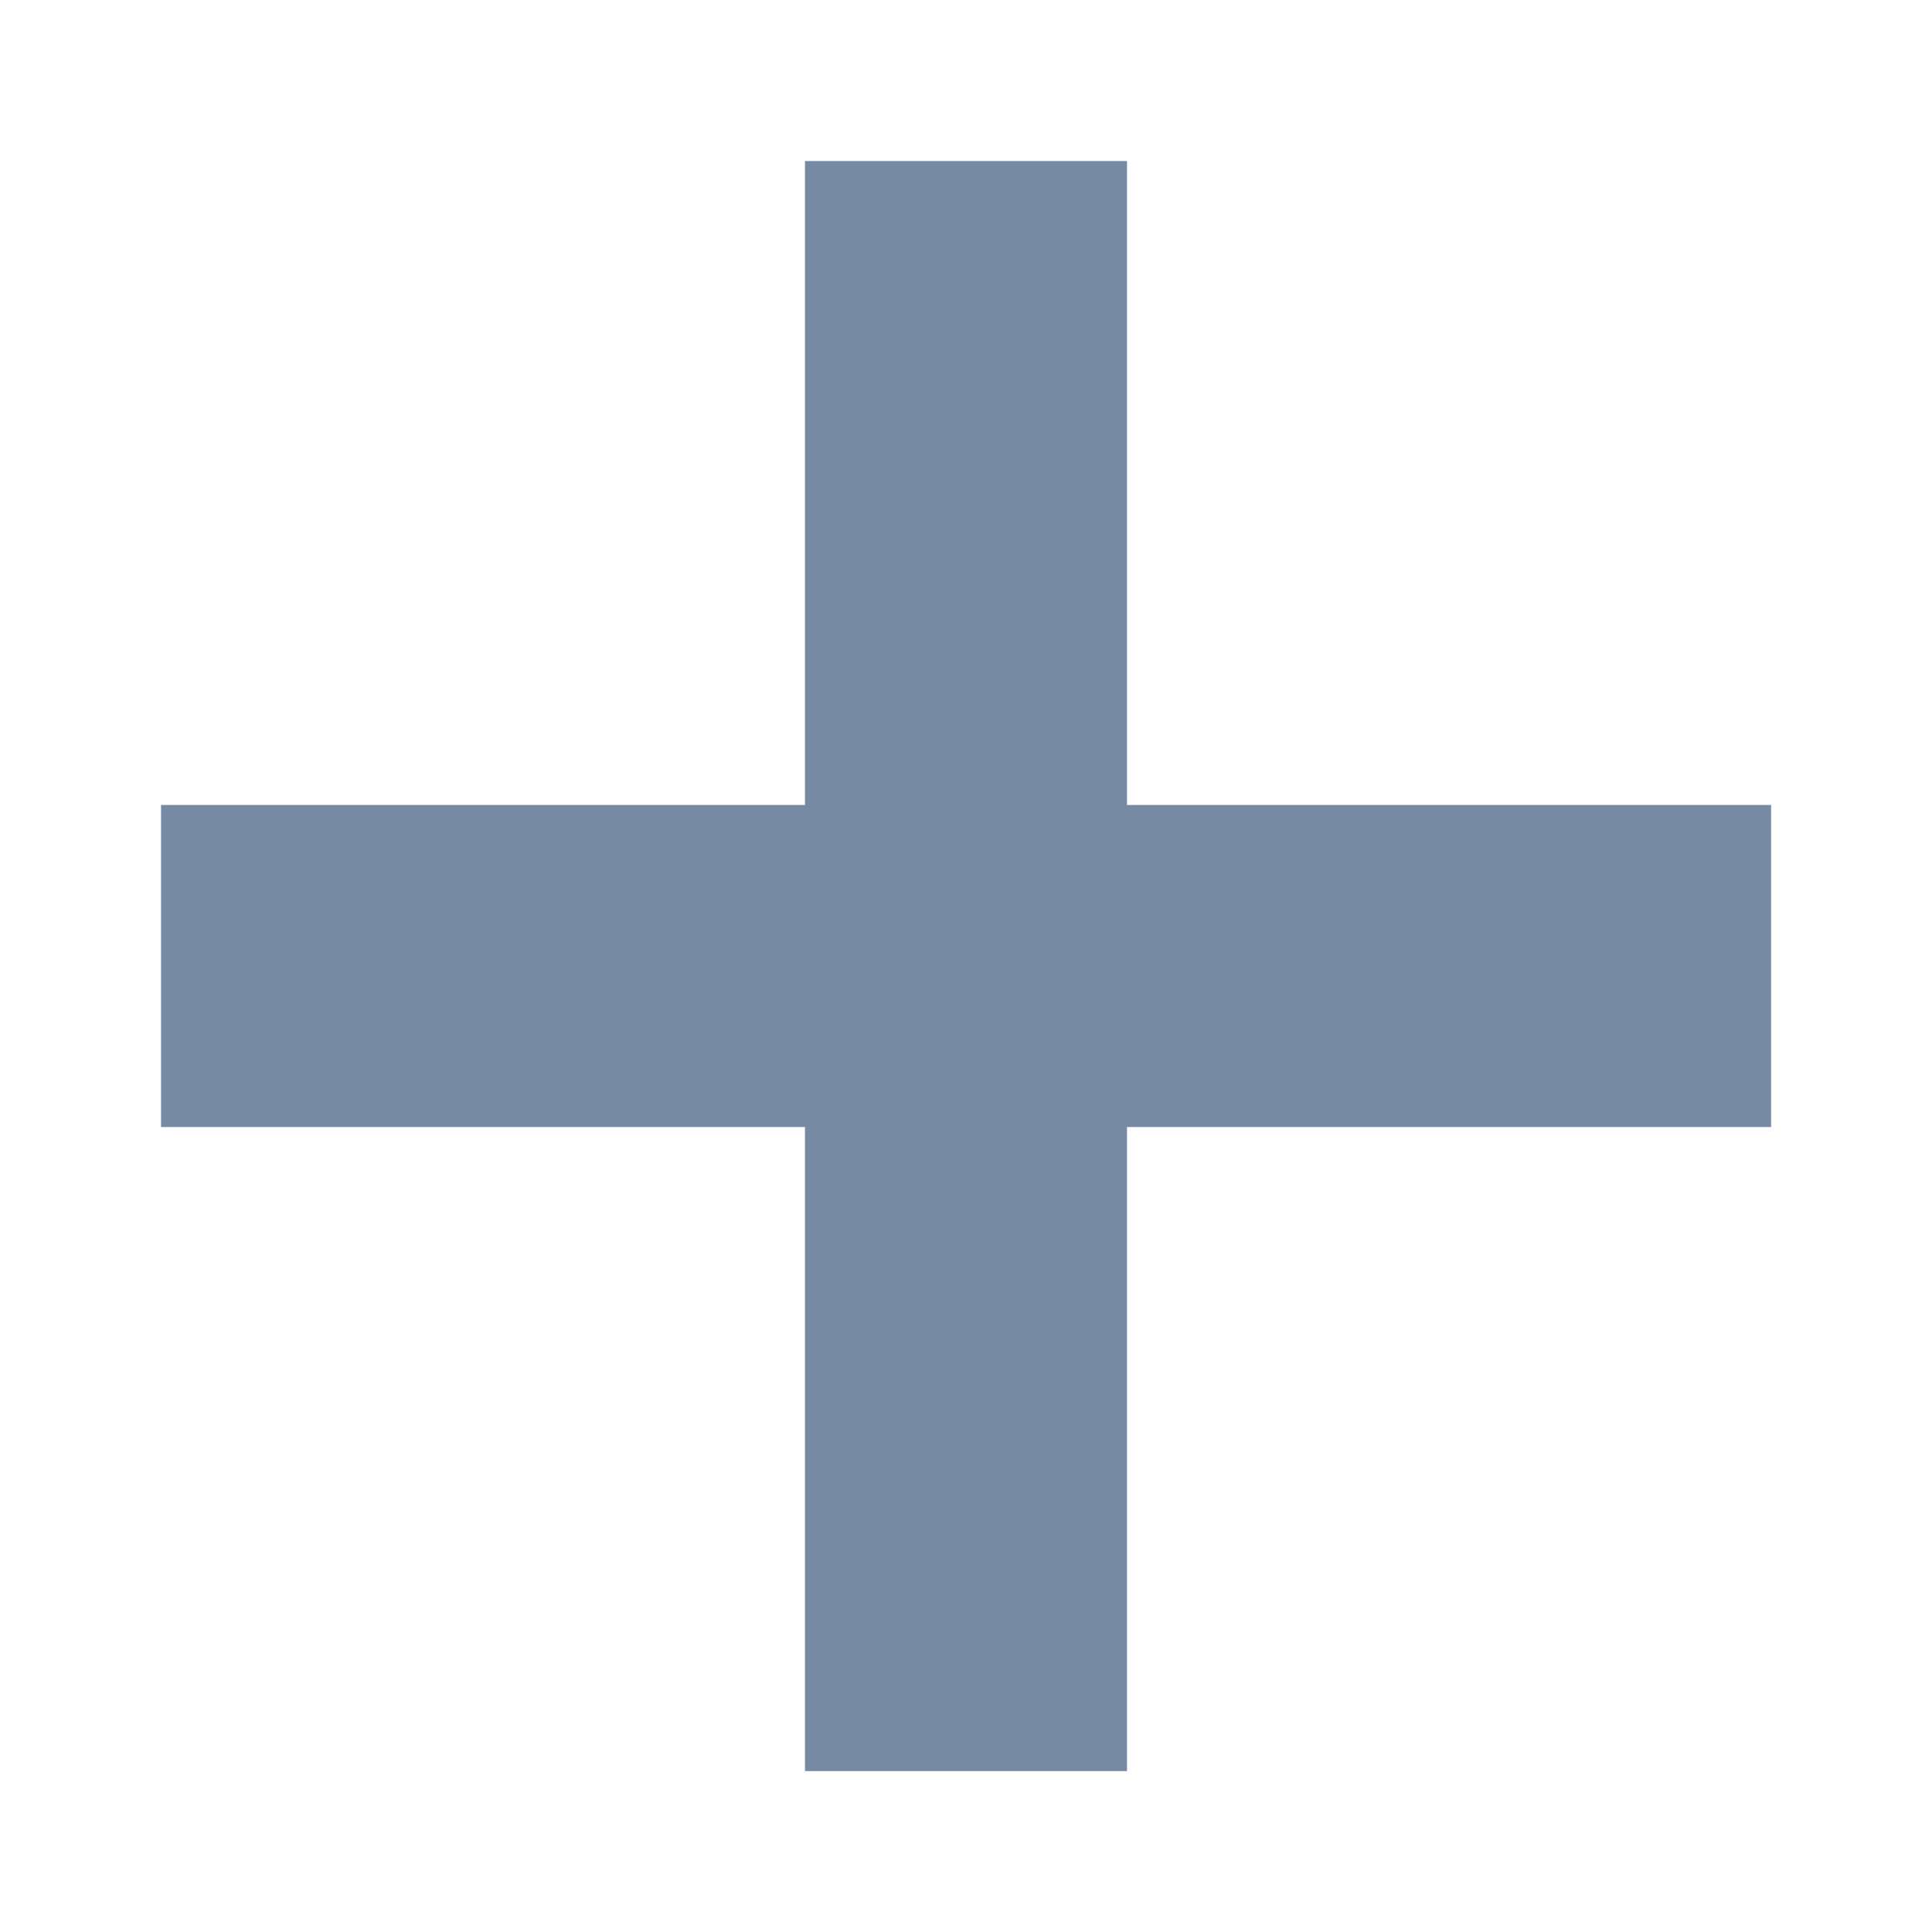 <svg xmlns="http://www.w3.org/2000/svg" width="16" height="16" viewBox="0 0 16 16">
    <g fill="none" fill-rule="evenodd" stroke="#778AA4" stroke-linecap="square" stroke-width="2.667">
        <path d="M0 5.333L10.667 5.333M5.333 0L5.333 10.667" transform="translate(2.667 2.667)"/>
    </g>
</svg>
